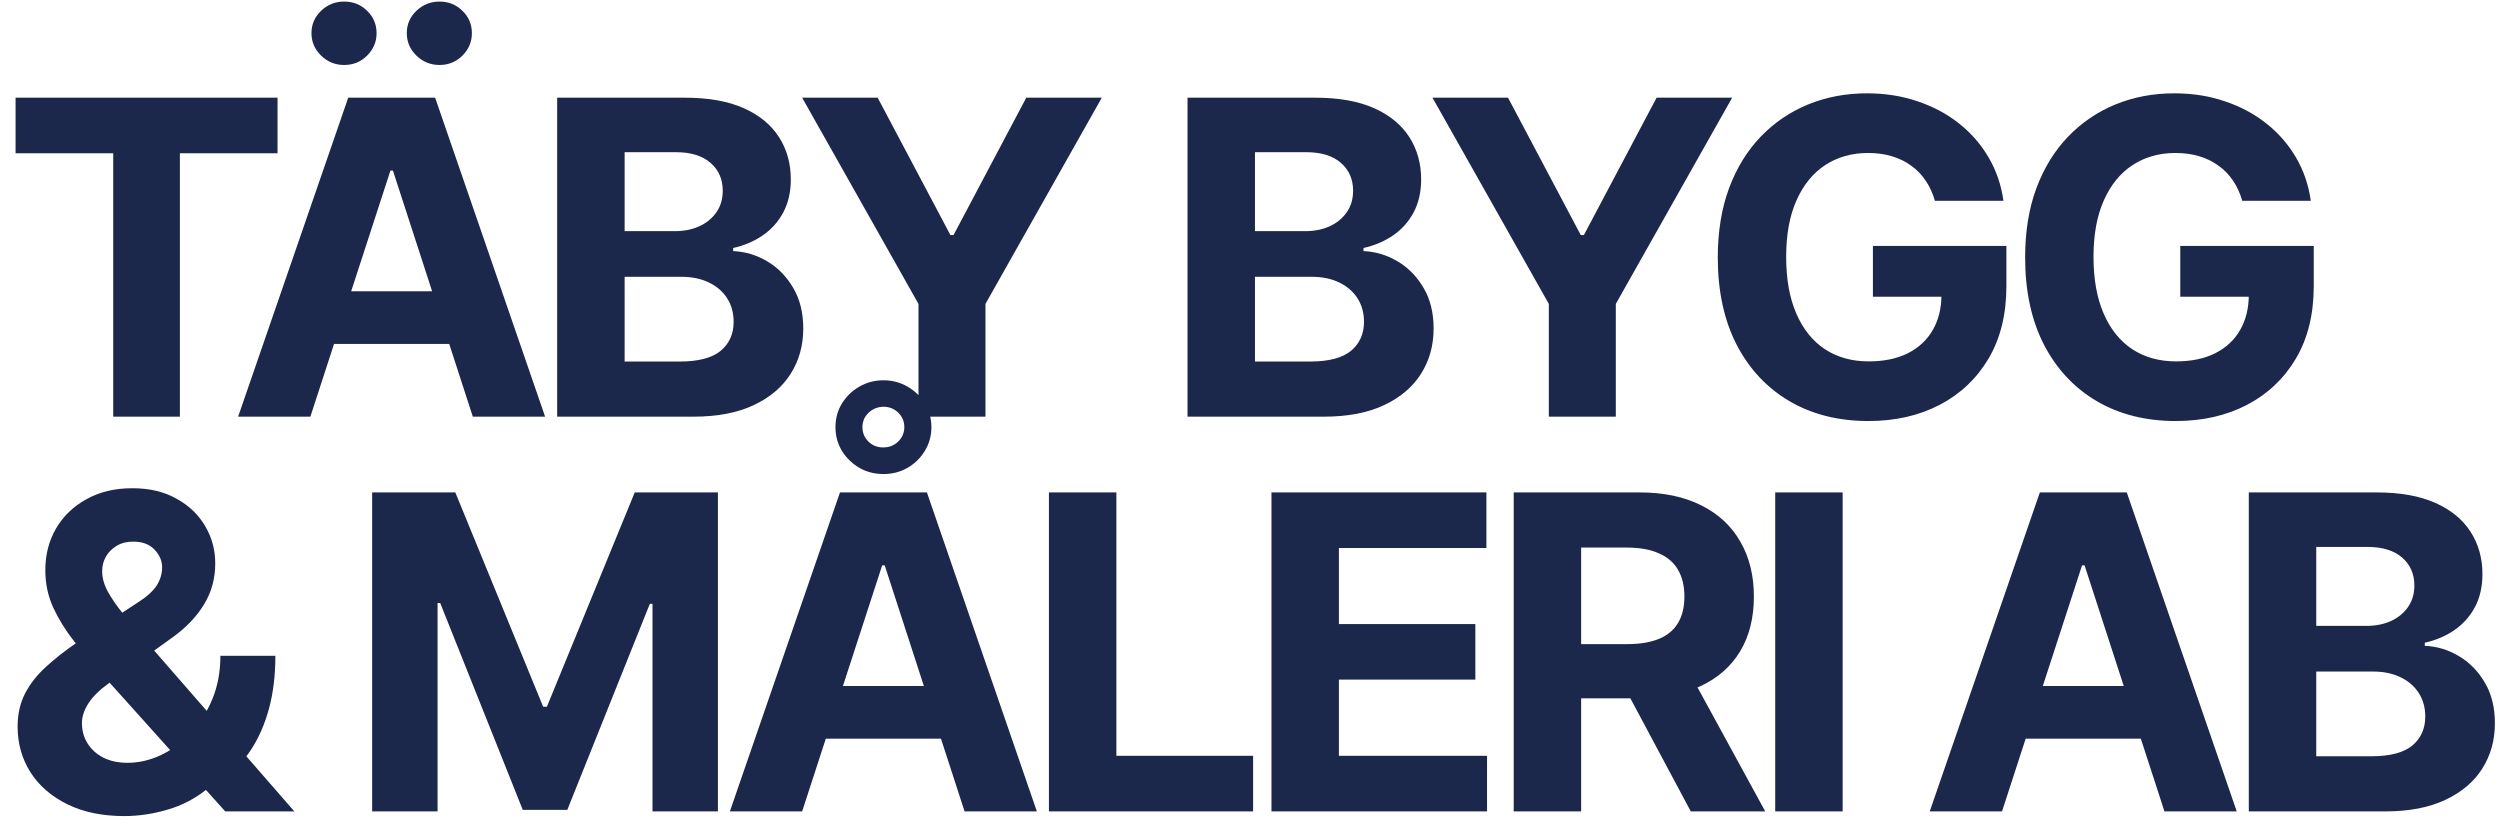 <svg width="114" height="38" viewBox="0 0 114 38" fill="none" xmlns="http://www.w3.org/2000/svg">
<path d="M0.71 6.99V4.455H12.656V6.99H8.203V19H5.163V6.99H0.71ZM14.153 19H10.858L15.879 4.455H19.842L24.857 19H21.561L17.918 7.778H17.804L14.153 19ZM13.947 13.283H21.732V15.683H13.947V13.283ZM15.694 2.963C15.287 2.963 14.937 2.821 14.643 2.537C14.35 2.248 14.203 1.907 14.203 1.514C14.203 1.112 14.35 0.771 14.643 0.491C14.937 0.212 15.287 0.072 15.694 0.072C16.107 0.072 16.454 0.212 16.739 0.491C17.027 0.771 17.172 1.112 17.172 1.514C17.172 1.907 17.027 2.248 16.739 2.537C16.454 2.821 16.107 2.963 15.694 2.963ZM20.041 2.963C19.634 2.963 19.284 2.821 18.99 2.537C18.696 2.248 18.55 1.907 18.55 1.514C18.55 1.112 18.696 0.771 18.99 0.491C19.284 0.212 19.634 0.072 20.041 0.072C20.453 0.072 20.801 0.212 21.085 0.491C21.374 0.771 21.518 1.112 21.518 1.514C21.518 1.907 21.374 2.248 21.085 2.537C20.801 2.821 20.453 2.963 20.041 2.963ZM25.407 19V4.455H31.231C32.301 4.455 33.194 4.613 33.909 4.93C34.624 5.248 35.161 5.688 35.521 6.251C35.881 6.81 36.061 7.454 36.061 8.183C36.061 8.751 35.947 9.251 35.72 9.682C35.492 10.108 35.18 10.458 34.782 10.733C34.389 11.003 33.939 11.195 33.433 11.308V11.45C33.987 11.474 34.505 11.63 34.988 11.919C35.476 12.208 35.871 12.613 36.174 13.133C36.477 13.65 36.629 14.265 36.629 14.98C36.629 15.752 36.437 16.441 36.053 17.047C35.675 17.648 35.114 18.124 34.37 18.474C33.627 18.825 32.711 19 31.622 19H25.407ZM28.483 16.486H30.99C31.847 16.486 32.472 16.322 32.865 15.996C33.258 15.664 33.454 15.224 33.454 14.675C33.454 14.272 33.357 13.917 33.163 13.609C32.969 13.302 32.692 13.06 32.332 12.885C31.977 12.71 31.553 12.622 31.061 12.622H28.483V16.486ZM28.483 10.541H30.762C31.184 10.541 31.558 10.468 31.884 10.321C32.216 10.169 32.476 9.956 32.666 9.682C32.86 9.407 32.957 9.078 32.957 8.695C32.957 8.169 32.77 7.745 32.396 7.423C32.026 7.101 31.501 6.94 30.819 6.94H28.483V10.541ZM36.578 4.455H40.022L43.339 10.719H43.481L46.798 4.455H50.242L44.937 13.858V19H41.883V13.858L36.578 4.455ZM54.151 19V4.455H59.975C61.045 4.455 61.937 4.613 62.652 4.93C63.367 5.248 63.905 5.688 64.265 6.251C64.624 6.81 64.804 7.454 64.804 8.183C64.804 8.751 64.691 9.251 64.463 9.682C64.236 10.108 63.924 10.458 63.526 10.733C63.133 11.003 62.683 11.195 62.176 11.308V11.45C62.73 11.474 63.249 11.63 63.732 11.919C64.22 12.208 64.615 12.613 64.918 13.133C65.221 13.65 65.373 14.265 65.373 14.98C65.373 15.752 65.181 16.441 64.797 17.047C64.418 17.648 63.857 18.124 63.114 18.474C62.371 18.825 61.454 19 60.365 19H54.151ZM57.226 16.486H59.733C60.59 16.486 61.215 16.322 61.608 15.996C62.001 15.664 62.198 15.224 62.198 14.675C62.198 14.272 62.101 13.917 61.907 13.609C61.712 13.302 61.435 13.06 61.076 12.885C60.721 12.71 60.297 12.622 59.804 12.622H57.226V16.486ZM57.226 10.541H59.506C59.927 10.541 60.301 10.468 60.628 10.321C60.96 10.169 61.22 9.956 61.409 9.682C61.604 9.407 61.701 9.078 61.701 8.695C61.701 8.169 61.514 7.745 61.14 7.423C60.77 7.101 60.245 6.94 59.563 6.94H57.226V10.541ZM65.321 4.455H68.766L72.083 10.719H72.225L75.541 4.455H78.986L73.681 13.858V19H70.627V13.858L65.321 4.455ZM88.232 9.156C88.132 8.811 87.993 8.505 87.813 8.24C87.633 7.97 87.413 7.743 87.152 7.558C86.897 7.369 86.603 7.224 86.272 7.125C85.945 7.026 85.583 6.976 85.185 6.976C84.442 6.976 83.788 7.161 83.225 7.53C82.666 7.899 82.23 8.437 81.918 9.142C81.605 9.843 81.449 10.7 81.449 11.713C81.449 12.726 81.603 13.588 81.911 14.298C82.219 15.008 82.654 15.551 83.218 15.925C83.781 16.294 84.446 16.479 85.213 16.479C85.909 16.479 86.504 16.356 86.996 16.109C87.493 15.858 87.872 15.506 88.132 15.051C88.397 14.597 88.53 14.059 88.53 13.439L89.155 13.531H85.405V11.216H91.492V13.048C91.492 14.327 91.222 15.425 90.682 16.344C90.142 17.258 89.399 17.963 88.452 18.46C87.505 18.953 86.421 19.199 85.199 19.199C83.835 19.199 82.638 18.898 81.605 18.297C80.573 17.691 79.768 16.831 79.191 15.719C78.618 14.601 78.331 13.276 78.331 11.742C78.331 10.562 78.502 9.511 78.843 8.588C79.188 7.66 79.671 6.874 80.291 6.23C80.912 5.586 81.634 5.096 82.458 4.76C83.281 4.424 84.174 4.256 85.135 4.256C85.959 4.256 86.726 4.376 87.436 4.618C88.147 4.855 88.776 5.191 89.326 5.626C89.879 6.062 90.332 6.58 90.682 7.182C91.032 7.778 91.257 8.437 91.357 9.156H88.232ZM102.247 9.156C102.147 8.811 102.007 8.505 101.828 8.24C101.648 7.97 101.427 7.743 101.167 7.558C100.911 7.369 100.618 7.224 100.286 7.125C99.96 7.026 99.597 6.976 99.2 6.976C98.456 6.976 97.803 7.161 97.24 7.53C96.681 7.899 96.245 8.437 95.933 9.142C95.62 9.843 95.464 10.7 95.464 11.713C95.464 12.726 95.618 13.588 95.926 14.298C96.233 15.008 96.669 15.551 97.232 15.925C97.796 16.294 98.461 16.479 99.228 16.479C99.924 16.479 100.518 16.356 101.011 16.109C101.508 15.858 101.887 15.506 102.147 15.051C102.412 14.597 102.545 14.059 102.545 13.439L103.17 13.531H99.42V11.216H105.507V13.048C105.507 14.327 105.237 15.425 104.697 16.344C104.157 17.258 103.414 17.963 102.467 18.46C101.52 18.953 100.436 19.199 99.214 19.199C97.85 19.199 96.652 18.898 95.62 18.297C94.588 17.691 93.783 16.831 93.205 15.719C92.632 14.601 92.346 13.276 92.346 11.742C92.346 10.562 92.516 9.511 92.857 8.588C93.203 7.66 93.686 6.874 94.306 6.23C94.927 5.586 95.649 5.096 96.472 4.76C97.296 4.424 98.189 4.256 99.15 4.256C99.974 4.256 100.741 4.376 101.451 4.618C102.161 4.855 102.791 5.191 103.34 5.626C103.894 6.062 104.346 6.58 104.697 7.182C105.047 7.778 105.272 8.437 105.372 9.156H102.247ZM5.668 37.213C4.664 37.213 3.797 37.033 3.068 36.673C2.339 36.313 1.778 35.826 1.385 35.21C0.997 34.59 0.803 33.899 0.803 33.136C0.803 32.568 0.916 32.064 1.143 31.624C1.371 31.183 1.688 30.778 2.095 30.409C2.502 30.035 2.976 29.663 3.516 29.294L6.335 27.44C6.7 27.208 6.967 26.965 7.138 26.709C7.308 26.448 7.393 26.167 7.393 25.864C7.393 25.575 7.277 25.307 7.045 25.061C6.813 24.815 6.484 24.694 6.058 24.699C5.774 24.699 5.528 24.763 5.32 24.891C5.111 25.014 4.948 25.177 4.83 25.381C4.716 25.579 4.659 25.802 4.659 26.048C4.659 26.351 4.744 26.659 4.915 26.972C5.085 27.284 5.312 27.616 5.597 27.966C5.881 28.312 6.191 28.686 6.527 29.088L13.423 37H10.27L4.517 30.594C4.138 30.163 3.759 29.713 3.381 29.244C3.007 28.771 2.694 28.269 2.443 27.739C2.192 27.204 2.067 26.624 2.067 25.999C2.067 25.293 2.23 24.659 2.557 24.095C2.888 23.532 3.352 23.087 3.949 22.76C4.545 22.428 5.241 22.263 6.037 22.263C6.813 22.263 7.483 22.421 8.047 22.739C8.615 23.051 9.051 23.468 9.354 23.989C9.661 24.505 9.815 25.073 9.815 25.693C9.815 26.38 9.645 27.002 9.304 27.561C8.968 28.115 8.494 28.612 7.884 29.053L4.915 31.19C4.512 31.484 4.214 31.785 4.02 32.092C3.83 32.395 3.736 32.687 3.736 32.966C3.736 33.312 3.821 33.622 3.991 33.896C4.162 34.171 4.403 34.389 4.716 34.55C5.028 34.706 5.395 34.784 5.817 34.784C6.328 34.784 6.832 34.668 7.33 34.436C7.831 34.199 8.286 33.865 8.693 33.435C9.105 32.999 9.434 32.483 9.68 31.886C9.927 31.29 10.05 30.629 10.05 29.905H12.557C12.557 30.795 12.46 31.598 12.266 32.312C12.072 33.023 11.802 33.643 11.456 34.173C11.11 34.699 10.715 35.13 10.27 35.466C10.128 35.556 9.991 35.641 9.858 35.722C9.725 35.802 9.588 35.887 9.446 35.977C8.906 36.413 8.303 36.728 7.635 36.922C6.972 37.116 6.316 37.213 5.668 37.213ZM16.97 22.454H20.762L24.768 32.227H24.938L28.944 22.454H32.737V37H29.754V27.533H29.633L25.869 36.929H23.838L20.073 27.497H19.953V37H16.97V22.454ZM36.578 37H33.282L38.303 22.454H42.267L47.281 37H43.985L40.342 25.778H40.228L36.578 37ZM36.372 31.283H44.156V33.683H36.372V31.283ZM40.285 21.616C39.679 21.616 39.163 21.408 38.737 20.991C38.31 20.57 38.097 20.066 38.097 19.479C38.097 19.086 38.194 18.728 38.389 18.406C38.587 18.079 38.853 17.822 39.184 17.632C39.516 17.438 39.883 17.341 40.285 17.341C40.687 17.341 41.054 17.438 41.386 17.632C41.717 17.822 41.98 18.079 42.174 18.406C42.373 18.728 42.472 19.086 42.472 19.479C42.472 19.872 42.373 20.232 42.174 20.558C41.98 20.88 41.717 21.138 41.386 21.332C41.054 21.522 40.687 21.616 40.285 21.616ZM40.285 20.402C40.55 20.402 40.775 20.312 40.96 20.132C41.144 19.952 41.237 19.732 41.237 19.472C41.237 19.216 41.144 18.998 40.96 18.818C40.775 18.638 40.55 18.548 40.285 18.548C40.02 18.553 39.792 18.645 39.603 18.825C39.419 19.005 39.326 19.223 39.326 19.479C39.326 19.734 39.419 19.954 39.603 20.139C39.788 20.319 40.015 20.407 40.285 20.402ZM47.831 37V22.454H50.907V34.465H57.142V37H47.831ZM57.979 37V22.454H67.78V24.99H61.054V28.456H67.276V30.991H61.054V34.465H67.809V37H57.979ZM69.025 37V22.454H74.764C75.862 22.454 76.8 22.651 77.576 23.044C78.358 23.432 78.952 23.984 79.359 24.699C79.771 25.409 79.977 26.245 79.977 27.206C79.977 28.172 79.769 29.003 79.352 29.699C78.935 30.39 78.332 30.921 77.541 31.29C76.755 31.659 75.803 31.844 74.686 31.844H70.843V29.372H74.189C74.776 29.372 75.263 29.292 75.652 29.131C76.04 28.97 76.329 28.728 76.518 28.406C76.712 28.084 76.809 27.684 76.809 27.206C76.809 26.723 76.712 26.316 76.518 25.984C76.329 25.653 76.037 25.402 75.644 25.232C75.256 25.056 74.766 24.969 74.174 24.969H72.1V37H69.025ZM76.88 30.381L80.495 37H77.1L73.564 30.381H76.88ZM84.025 22.454V37H80.95V22.454H84.025ZM91.292 37H87.996L93.017 22.454H96.981L101.995 37H98.699L95.056 25.778H94.942L91.292 37ZM91.086 31.283H98.87V33.683H91.086V31.283ZM102.545 37V22.454H108.369C109.439 22.454 110.332 22.613 111.047 22.93C111.762 23.248 112.299 23.688 112.659 24.251C113.019 24.81 113.199 25.454 113.199 26.183C113.199 26.751 113.085 27.251 112.858 27.682C112.631 28.108 112.318 28.458 111.92 28.733C111.527 29.003 111.078 29.195 110.571 29.308V29.45C111.125 29.474 111.643 29.63 112.126 29.919C112.614 30.208 113.009 30.613 113.312 31.134C113.616 31.65 113.767 32.265 113.767 32.98C113.767 33.752 113.575 34.441 113.192 35.047C112.813 35.648 112.252 36.124 111.509 36.474C110.765 36.825 109.849 37 108.76 37H102.545ZM105.621 34.486H108.128C108.985 34.486 109.61 34.322 110.003 33.996C110.396 33.664 110.592 33.224 110.592 32.675C110.592 32.272 110.495 31.917 110.301 31.609C110.107 31.302 109.83 31.06 109.47 30.885C109.115 30.71 108.691 30.622 108.199 30.622H105.621V34.486ZM105.621 28.541H107.901C108.322 28.541 108.696 28.468 109.023 28.321C109.354 28.169 109.615 27.956 109.804 27.682C109.998 27.407 110.095 27.078 110.095 26.695C110.095 26.169 109.908 25.745 109.534 25.423C109.165 25.101 108.639 24.94 107.957 24.94H105.621V28.541Z" fill="#1C274C"/>
</svg>
